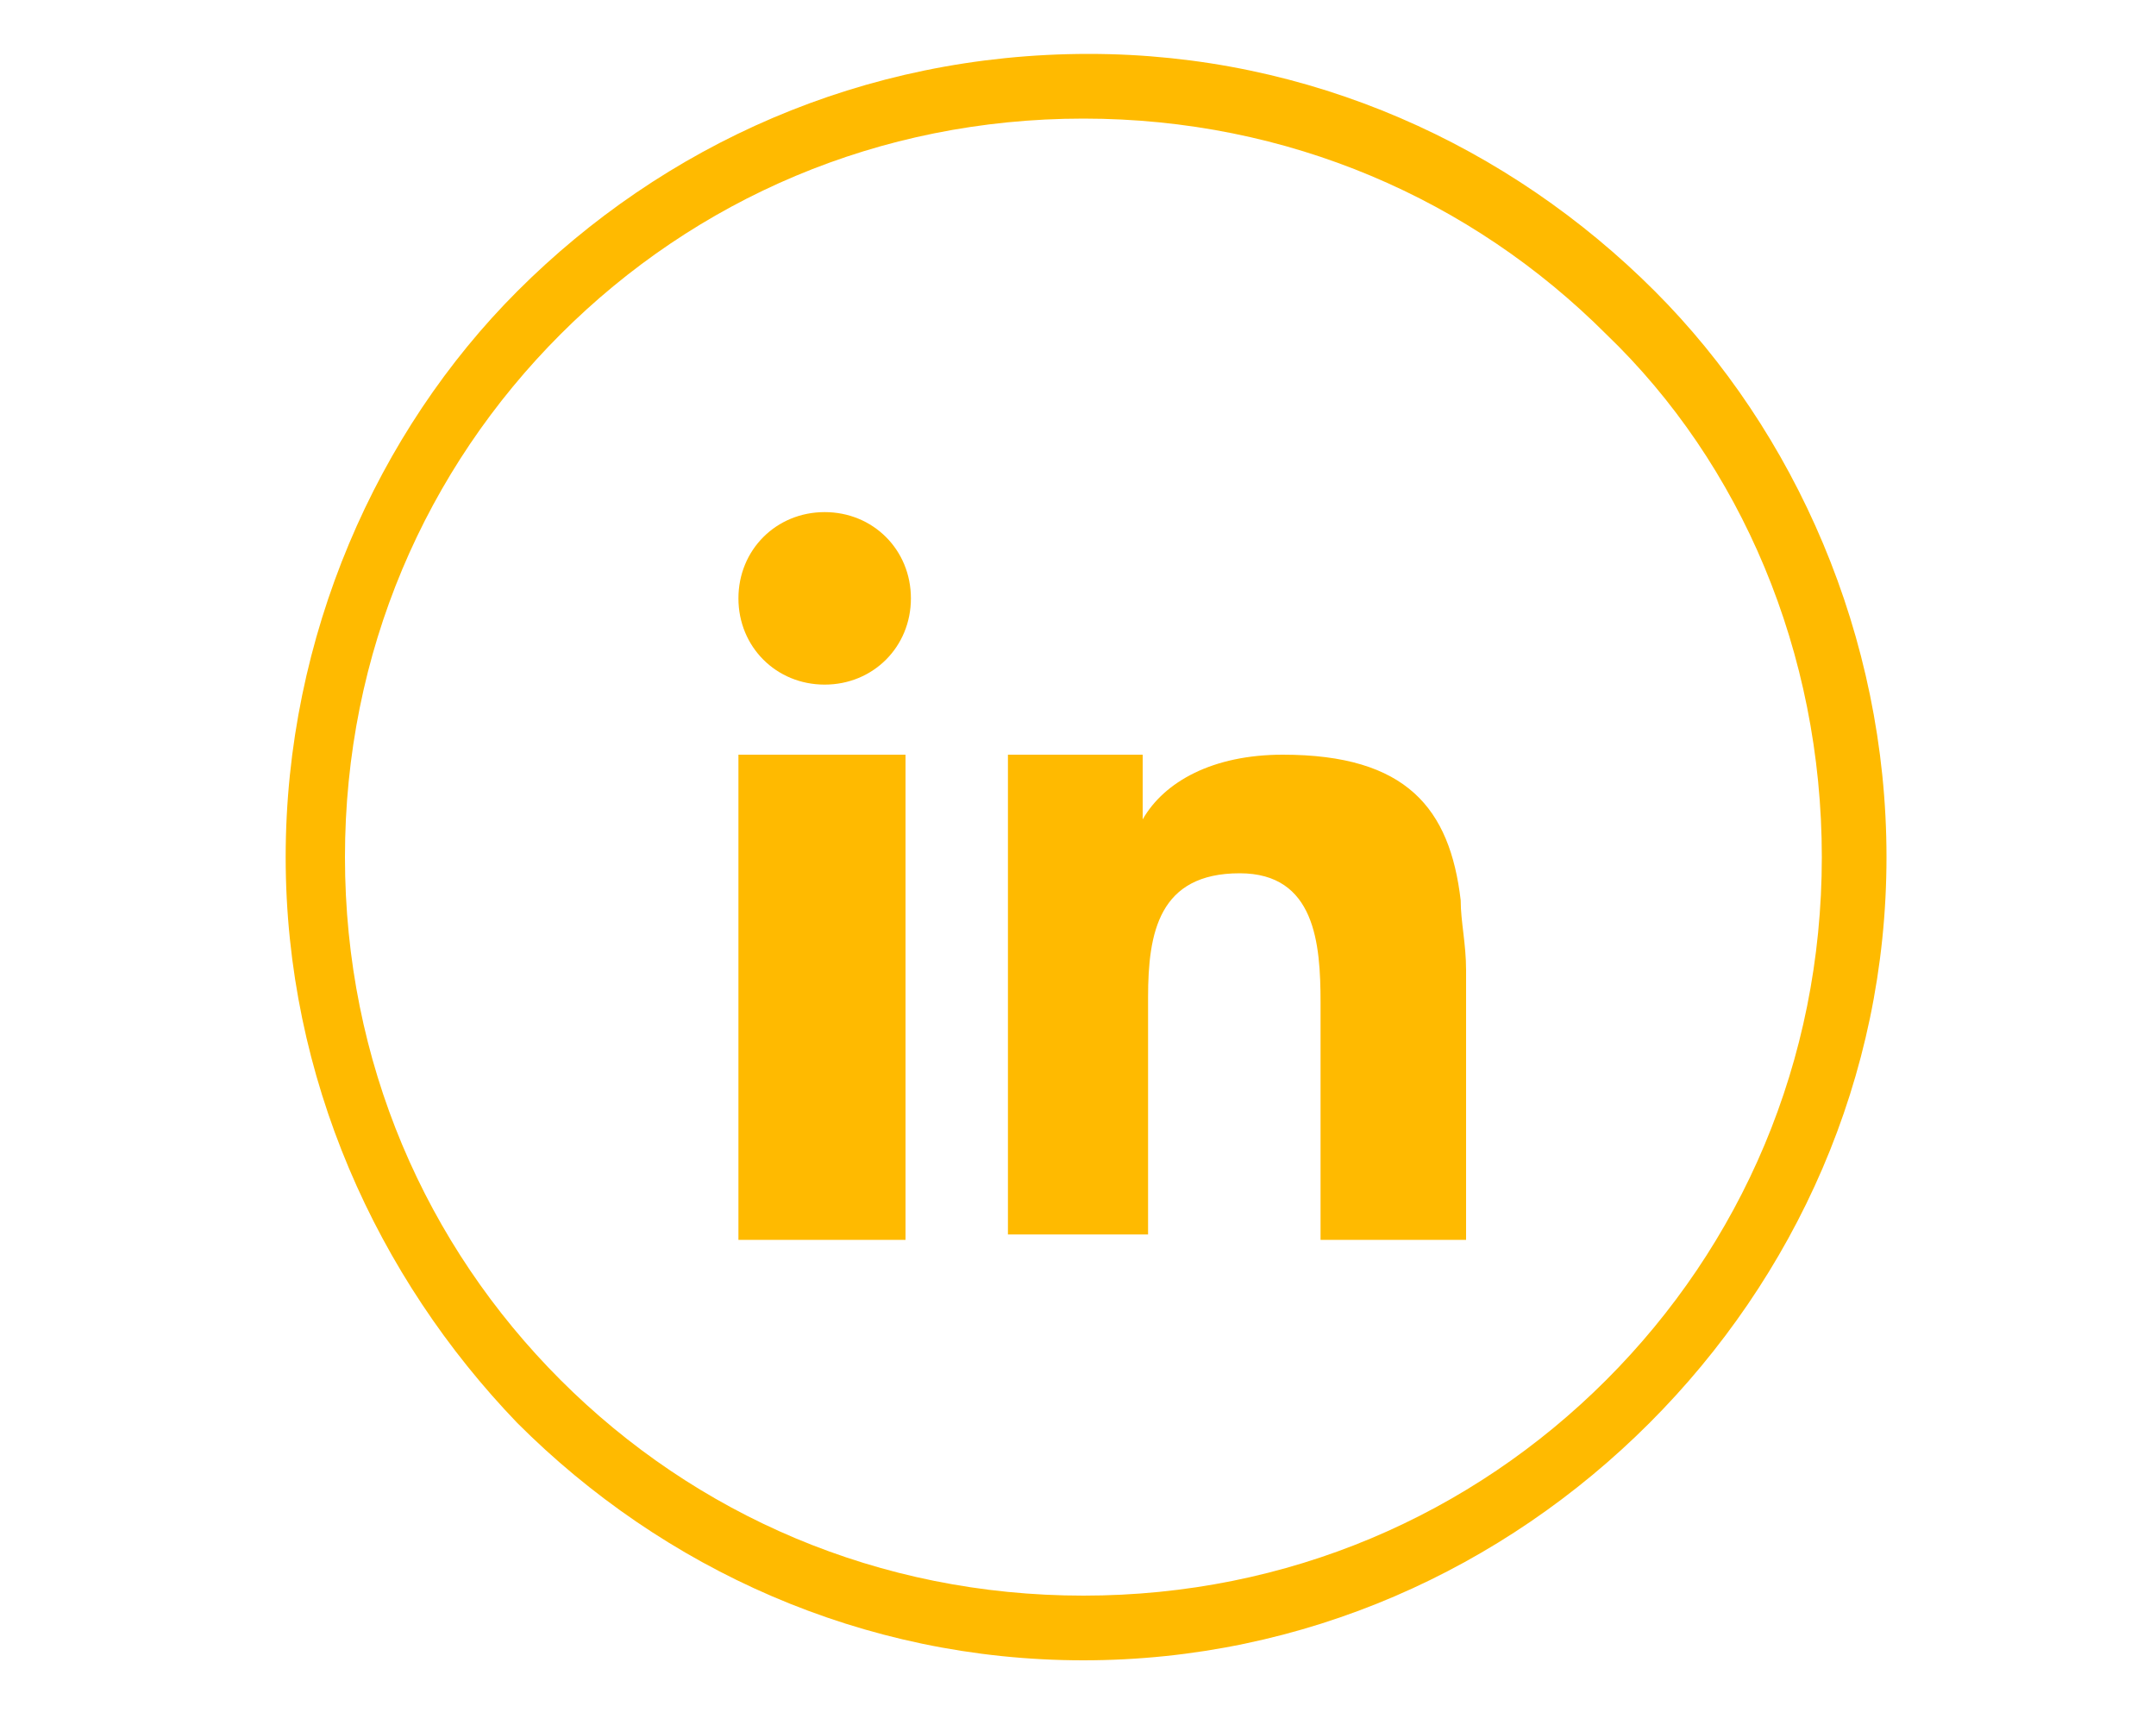 <?xml version="1.0" encoding="utf-8"?>
<!-- Generator: Adobe Illustrator 19.2.1, SVG Export Plug-In . SVG Version: 6.00 Build 0)  -->
<svg version="1.1" id="Layer_1" xmlns="http://www.w3.org/2000/svg" xmlns:xlink="http://www.w3.org/1999/xlink" x="0px" y="0px"
	 viewBox="0 0 40 32" style="enable-background:new 0 0 40 32;" xml:space="preserve">
<style type="text/css">
	.st0{fill:#FFBA00;}
	.st1{display:none;fill:#FFBA00;}
	.st2{fill-rule:evenodd;clip-rule:evenodd;fill:#FFBA00;}
</style>
<path class="st0" d="M20.2,1c4.1,0,7.8,1.7,10.5,4.4C33.3,8,35,11.8,35,15.9c0,4.1-1.7,7.8-4.4,10.5c-2.7,2.7-6.4,4.4-10.5,4.4
	c-4.1,0-7.8-1.7-10.5-4.4C7,23.7,5.3,20,5.3,15.9C5.3,11.8,7,8,9.6,5.4C12.3,2.7,16,1,20.2,1L20.2,1z M29.8,6.2
	c-2.5-2.5-5.9-4-9.7-4c-3.8,0-7.2,1.5-9.7,4c-2.5,2.5-4,5.9-4,9.7c0,3.8,1.5,7.2,4,9.7c2.5,2.5,5.9,4,9.7,4c3.8,0,7.2-1.5,9.7-4
	c2.5-2.5,4-5.9,4-9.7C33.8,12.1,32.3,8.6,29.8,6.2L29.8,6.2z"/>
<path class="st1" d="M19.9,1.6c4.1,0,7.8,1.7,10.5,4.4c2.7,2.7,4.4,6.4,4.4,10.5c0,4.1-1.7,7.8-4.4,10.5c-2.7,2.7-6.4,4.4-10.5,4.4
	s-7.8-1.7-10.5-4.4c-2.7-2.7-4.4-6.4-4.4-10.5c0-4.1,1.7-7.8,4.4-10.5C12.1,3.2,15.8,1.6,19.9,1.6L19.9,1.6z M29.6,6.7
	c-2.5-2.5-5.9-4-9.7-4s-7.2,1.5-9.7,4c-2.5,2.5-4,5.9-4,9.7c0,3.8,1.5,7.2,4,9.7c2.5,2.5,5.9,4,9.7,4s7.2-1.5,9.7-4
	c2.5-2.5,4-5.9,4-9.7C33.6,12.6,32.1,9.2,29.6,6.7L29.6,6.7z"/>
<path class="st1" d="M19.8,1.6c4.1,0,7.8,1.7,10.5,4.4c2.7,2.7,4.4,6.4,4.4,10.5c0,4.1-1.7,7.8-4.4,10.5c-2.7,2.7-6.4,4.4-10.5,4.4
	c-4.1,0-7.8-1.7-10.5-4.4C6.7,24.3,5,20.5,5,16.5c0-4.1,1.7-7.8,4.4-10.5C12,3.3,15.7,1.6,19.8,1.6L19.8,1.6z M29.5,6.8
	c-2.5-2.5-5.9-4-9.7-4c-3.8,0-7.2,1.5-9.7,4c-2.5,2.5-4,5.9-4,9.7c0,3.8,1.5,7.2,4,9.7c2.5,2.5,5.9,4,9.7,4c3.8,0,7.2-1.5,9.7-4
	c2.5-2.5,4-5.9,4-9.7C33.5,12.7,32,9.2,29.5,6.8L29.5,6.8z"/>
<path class="st1" d="M19.8,1.6c4.1,0,7.8,1.7,10.5,4.4c2.7,2.7,4.4,6.4,4.4,10.5c0,4.1-1.7,7.8-4.4,10.5c-2.7,2.7-6.4,4.4-10.5,4.4
	c-4.1,0-7.8-1.7-10.5-4.4C6.7,24.3,5,20.6,5,16.5C5,12.4,6.7,8.7,9.3,6C12,3.3,15.7,1.6,19.8,1.6L19.8,1.6z M29.5,6.8
	c-2.5-2.5-5.9-4-9.7-4c-3.8,0-7.2,1.5-9.7,4c-2.5,2.5-4,5.9-4,9.7c0,3.8,1.5,7.2,4,9.7c2.5,2.5,5.9,4,9.7,4c3.8,0,7.2-1.5,9.7-4
	c2.5-2.5,4-5.9,4-9.7C33.5,12.7,32,9.3,29.5,6.8L29.5,6.8z"/>
<path class="st2" d="M13.7,16.4v6.6h3.1v-7.1V14h-3.1V16.4z M27.1,16.7c-0.2-1.7-1-2.7-3.3-2.7c-1.3,0-2.2,0.5-2.6,1.2h0V14h-2.5
	v1.7v7.2h2.6v-4.4c0-1.2,0.2-2.3,1.7-2.3c1.4,0,1.5,1.3,1.5,2.4v4.4h2.7V18C27.2,17.5,27.1,17.1,27.1,16.7L27.1,16.7z M15.3,9.5
	c-0.9,0-1.6,0.7-1.6,1.6s0.7,1.6,1.6,1.6c0.9,0,1.6-0.7,1.6-1.6S16.2,9.5,15.3,9.5L15.3,9.5z"/>
</svg>
